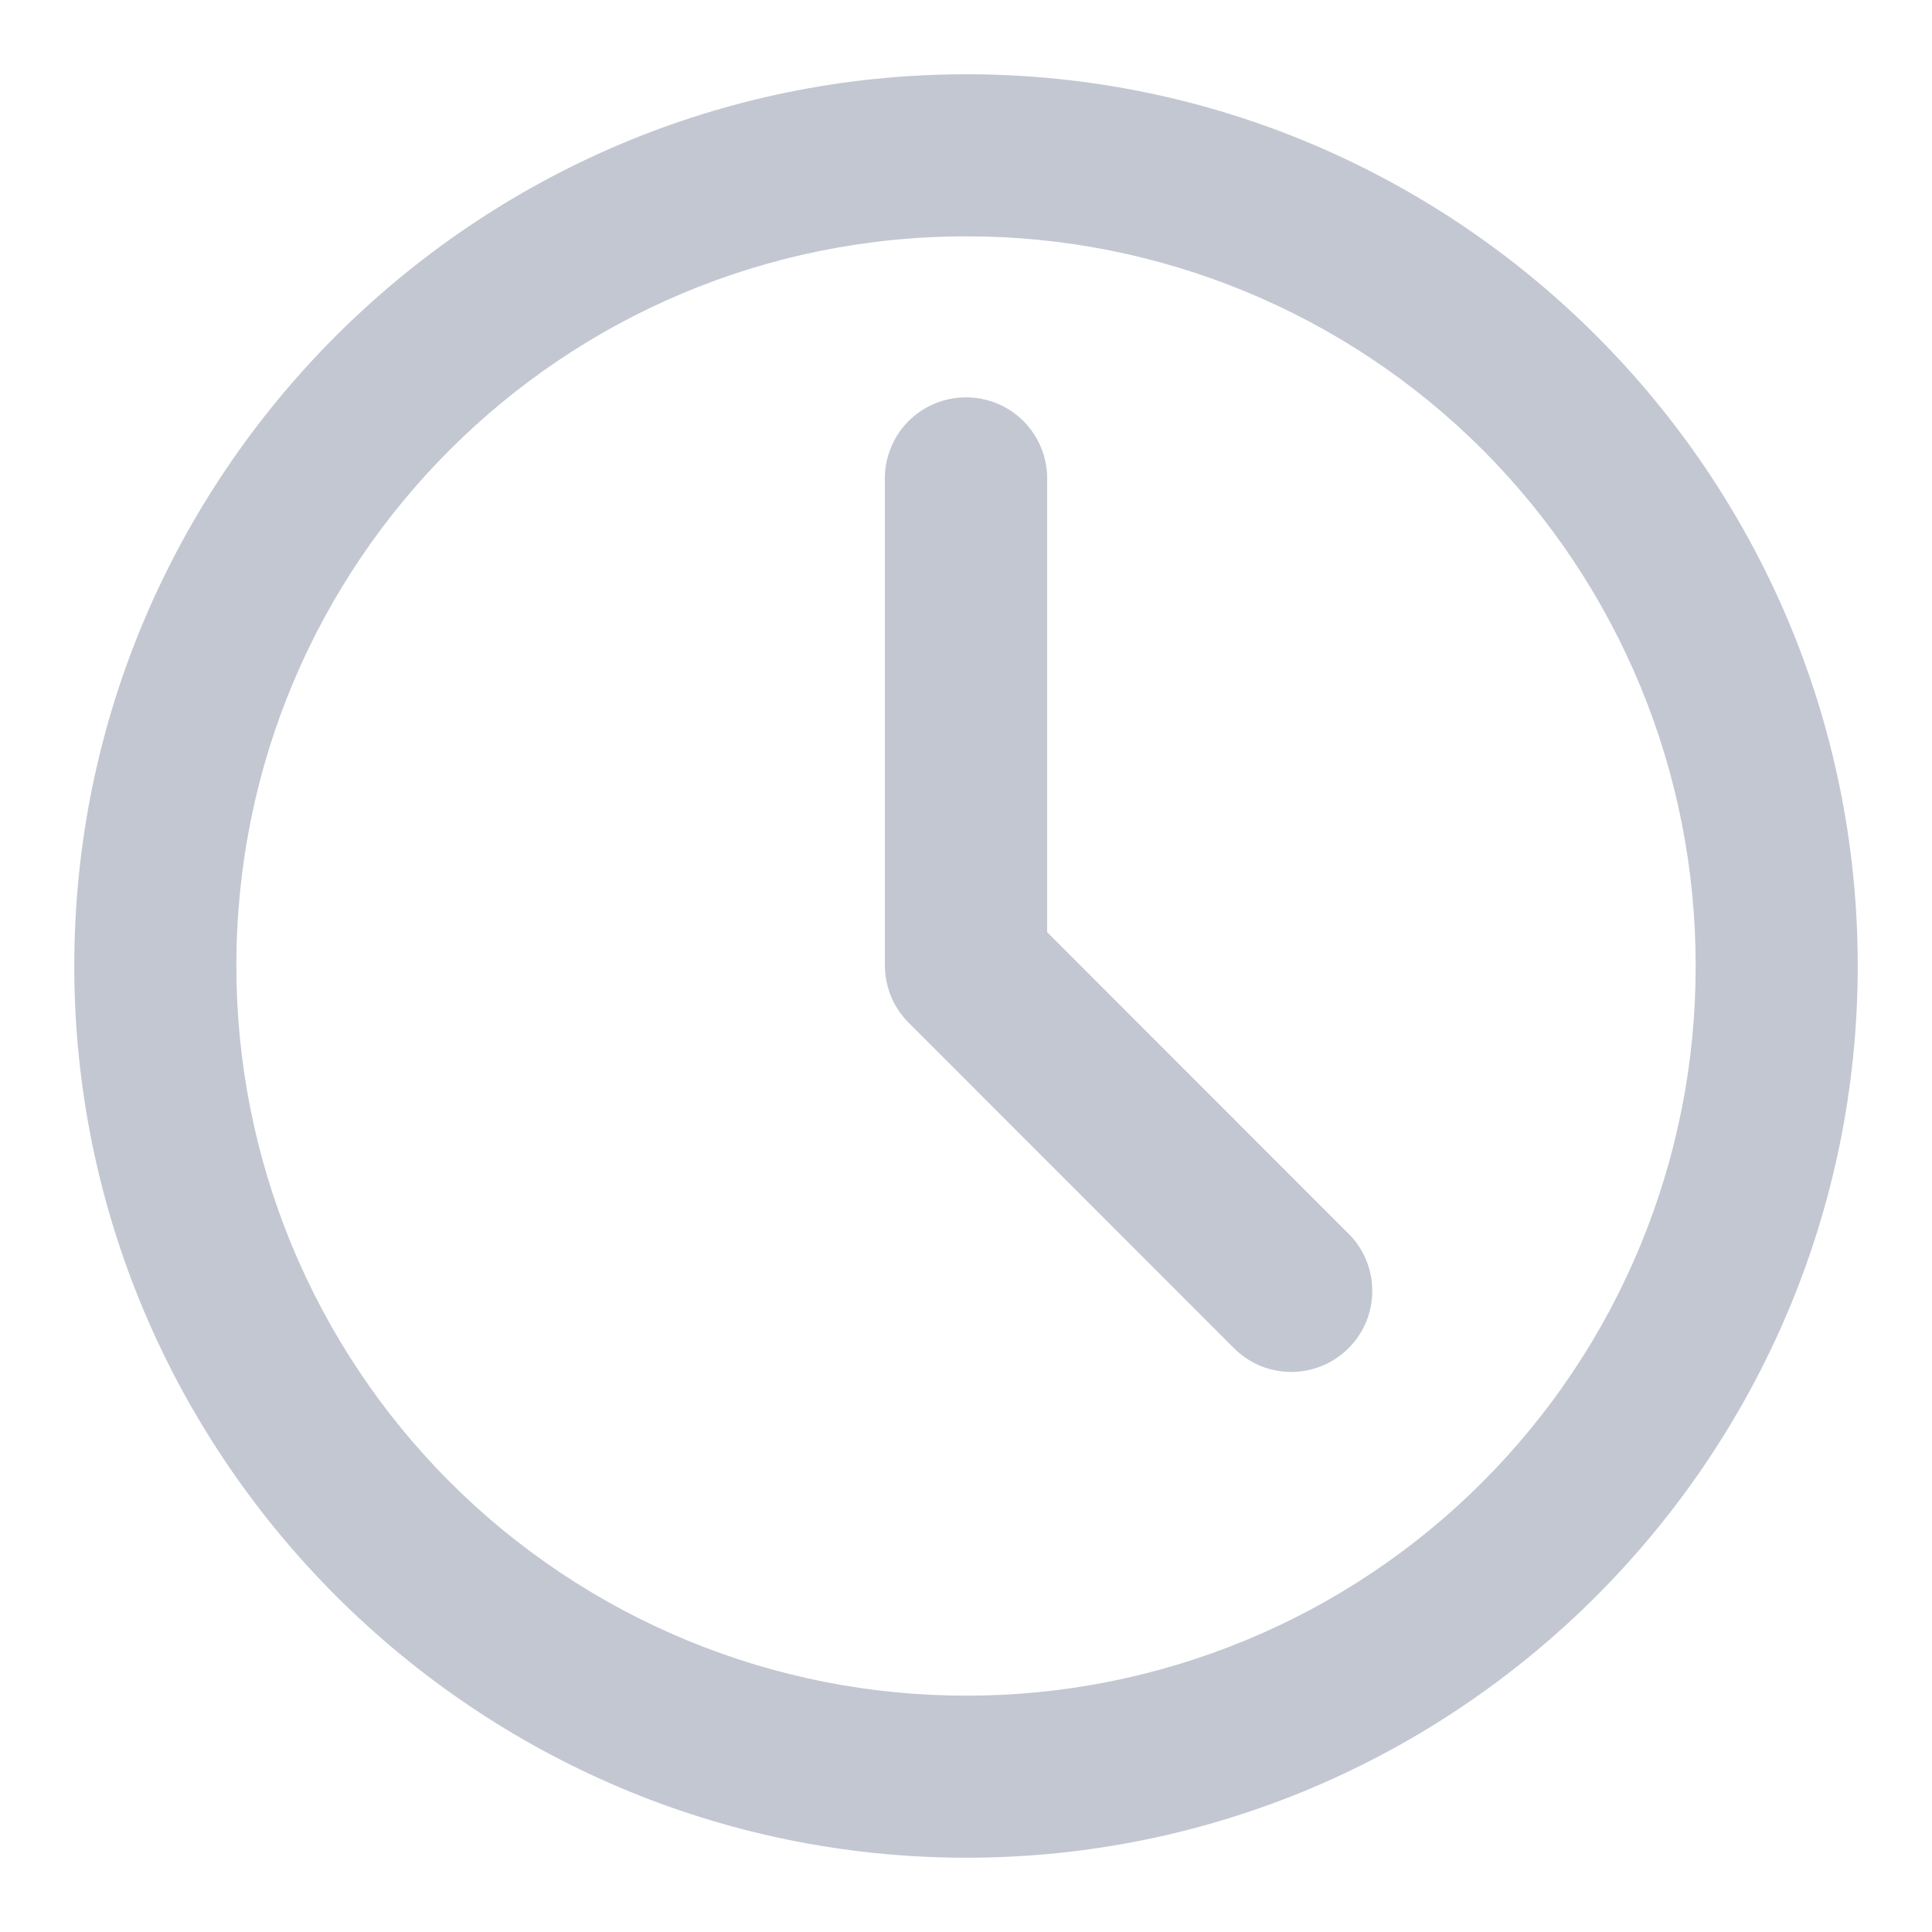 <svg width="18" height="18" viewBox="0 0 18 18" fill="none" xmlns="http://www.w3.org/2000/svg">
<path fill-rule="evenodd" clip-rule="evenodd" d="M9.004 0.692C4.425 0.692 0.692 4.42 0.692 8.998C0.692 13.576 4.426 17.308 9.004 17.308C13.582 17.308 17.308 13.576 17.308 8.998C17.308 4.42 13.582 0.692 9.004 0.692ZM9.004 2.202C9.897 2.201 10.781 2.376 11.606 2.717C12.431 3.058 13.181 3.558 13.812 4.189C14.443 4.821 14.943 5.571 15.284 6.396C15.625 7.221 15.799 8.105 15.798 8.998C15.8 9.891 15.625 10.775 15.284 11.601C14.944 12.426 14.443 13.176 13.812 13.808C13.181 14.44 12.431 14.941 11.606 15.282C10.781 15.623 9.897 15.799 9.004 15.798C8.111 15.799 7.226 15.624 6.4 15.282C5.575 14.941 4.824 14.44 4.193 13.809C3.561 13.177 3.06 12.427 2.718 11.601C2.377 10.776 2.202 9.891 2.202 8.998C2.202 5.236 5.242 2.202 9.004 2.202ZM8.992 3.702C8.892 3.703 8.793 3.724 8.702 3.763C8.61 3.802 8.527 3.859 8.457 3.931C8.388 4.003 8.333 4.087 8.297 4.18C8.26 4.273 8.242 4.372 8.244 4.472V8.998C8.245 9.097 8.265 9.195 8.303 9.287C8.342 9.379 8.398 9.462 8.469 9.532L11.489 12.553C11.559 12.625 11.642 12.682 11.734 12.722C11.826 12.761 11.926 12.781 12.026 12.782C12.126 12.783 12.225 12.763 12.318 12.725C12.411 12.687 12.495 12.63 12.566 12.559C12.636 12.488 12.692 12.404 12.73 12.311C12.768 12.218 12.786 12.119 12.785 12.018C12.784 11.918 12.763 11.819 12.723 11.727C12.683 11.635 12.626 11.552 12.553 11.483L9.756 8.685V4.472C9.758 4.371 9.74 4.27 9.702 4.176C9.664 4.082 9.608 3.997 9.537 3.925C9.466 3.853 9.381 3.796 9.287 3.758C9.193 3.72 9.093 3.701 8.992 3.702Z" fill="#C3C7D2"/>
</svg>
